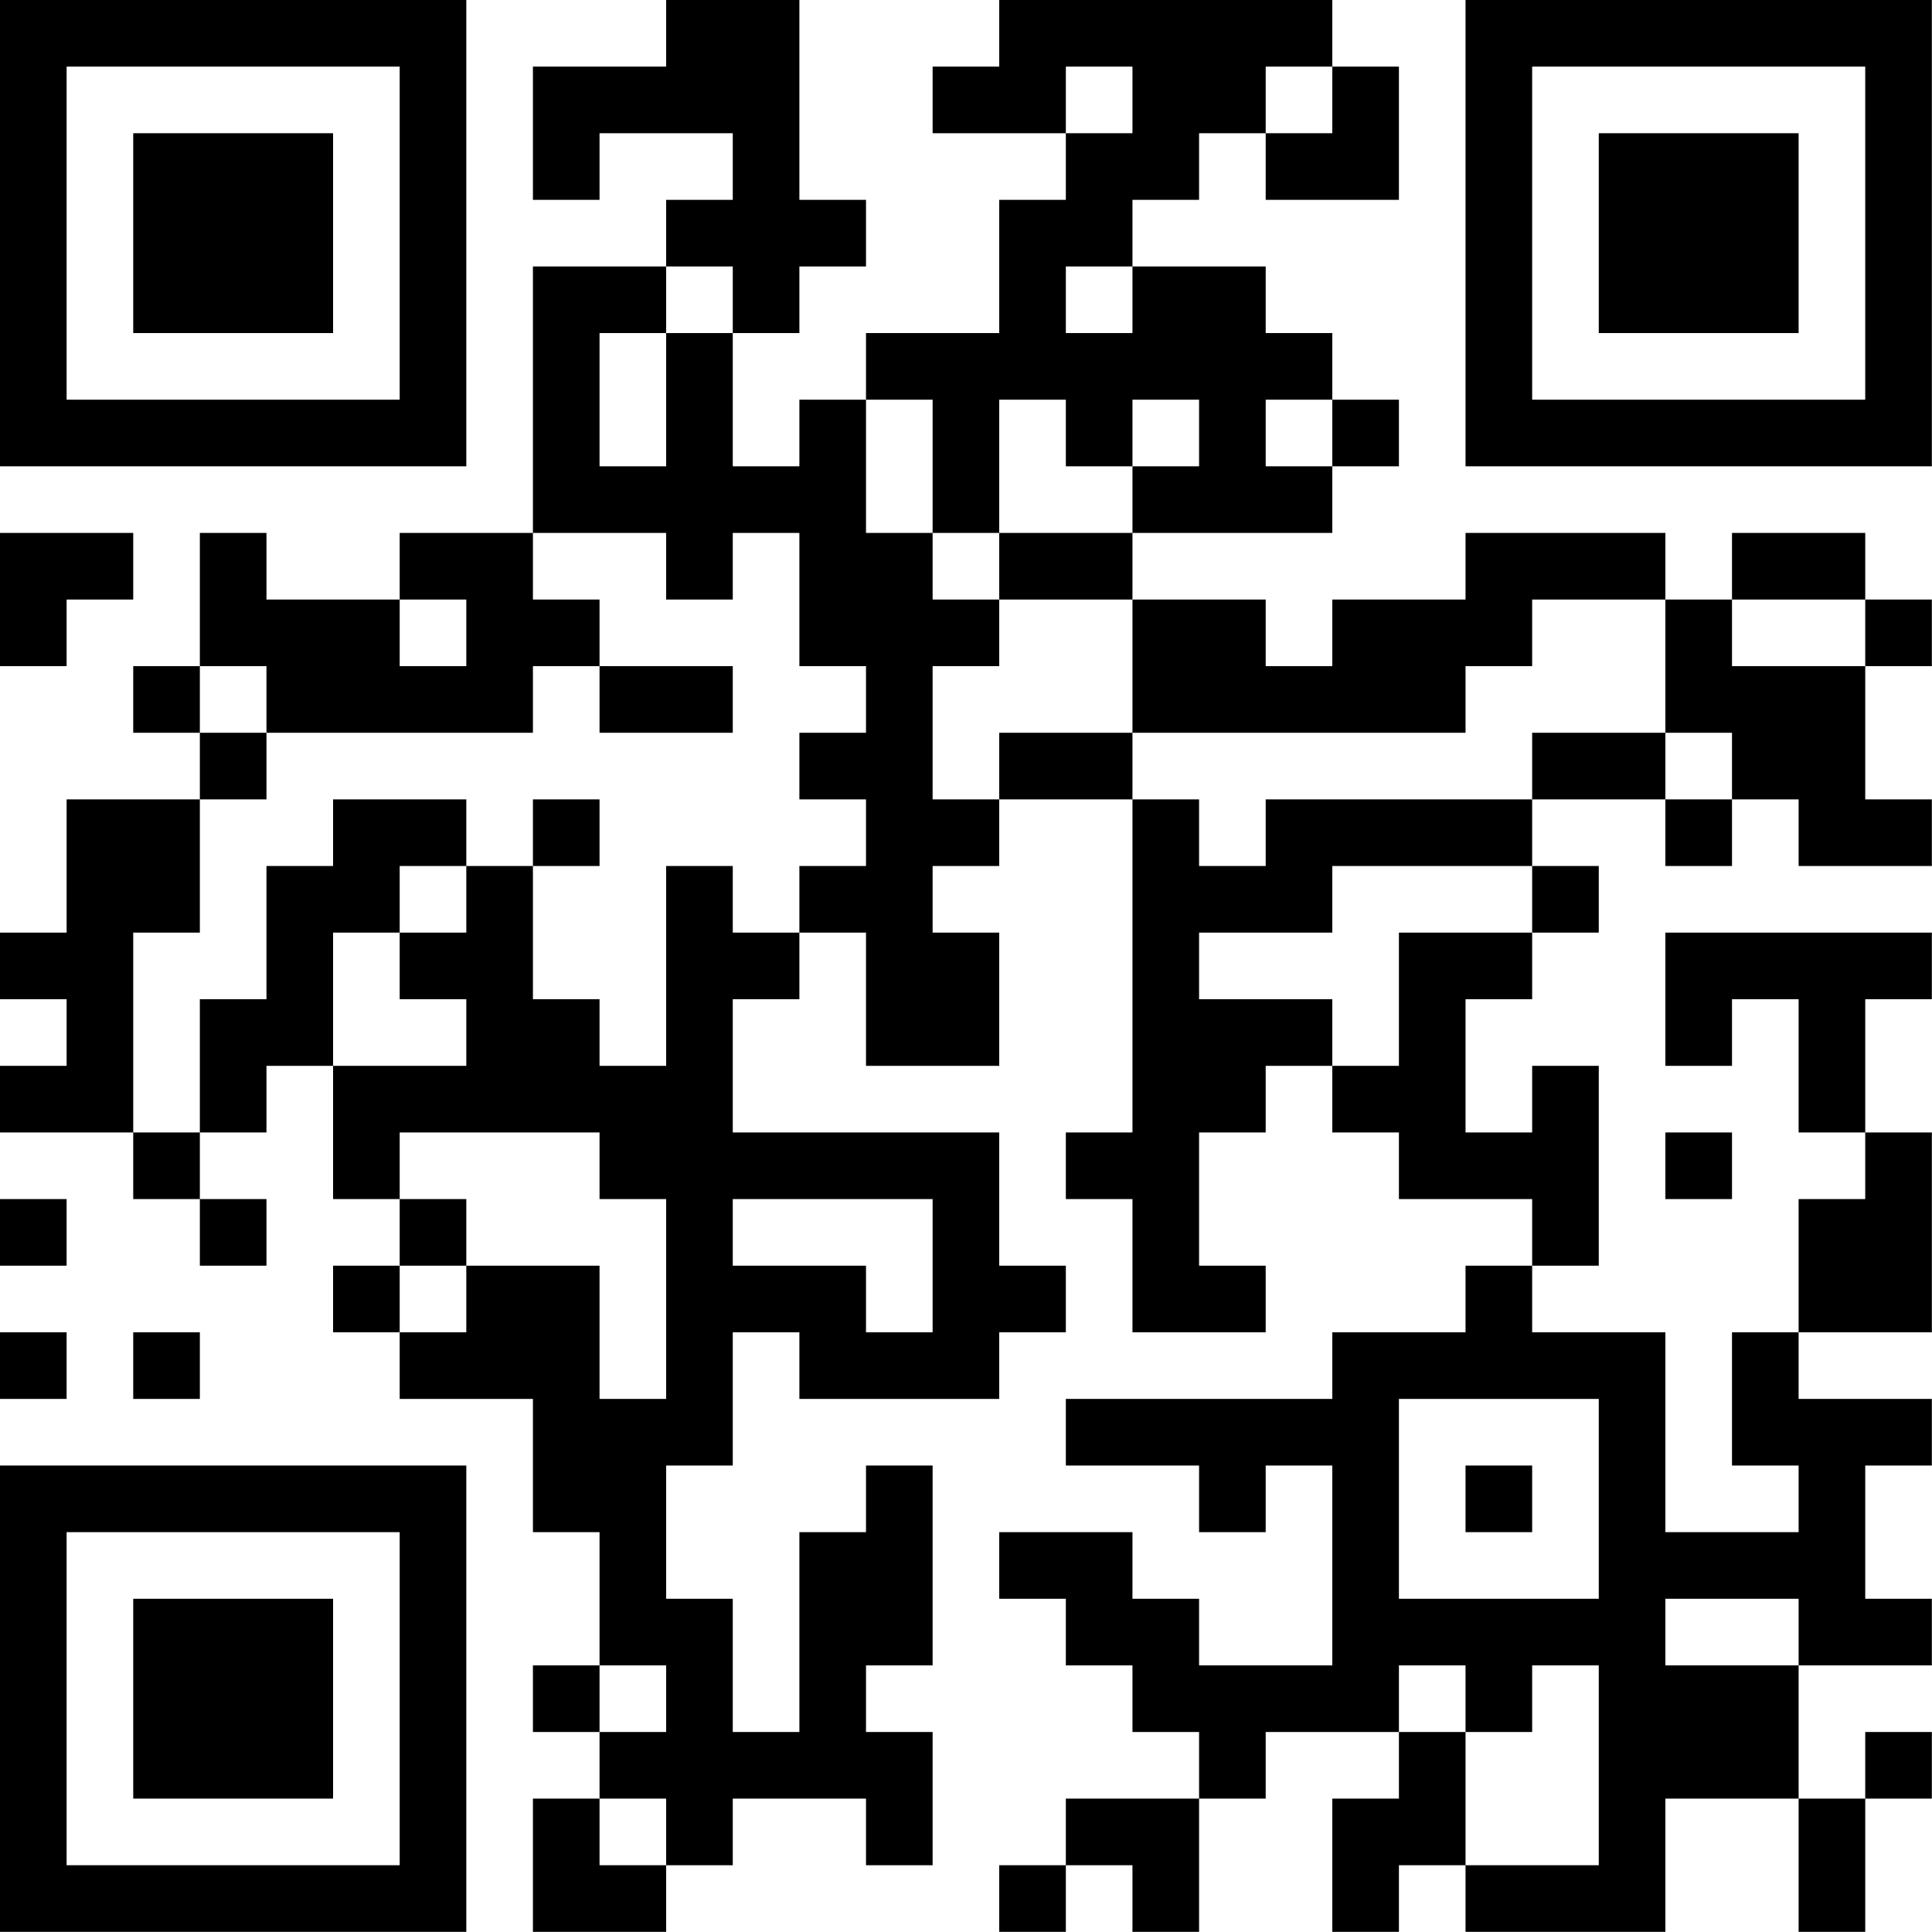 <?xml version="1.0" encoding="UTF-8"?>
<svg xmlns="http://www.w3.org/2000/svg" version="1.1" width="100" height="100" viewBox="0 0 100 100"><rect x="0" y="0" width="100" height="100" fill="#ffffff"/><g transform="scale(3.448)"><g transform="translate(0,0)"><path fill-rule="evenodd" d="M10 0L10 1L8 1L8 3L9 3L9 2L11 2L11 3L10 3L10 4L8 4L8 8L6 8L6 9L4 9L4 8L3 8L3 10L2 10L2 11L3 11L3 12L1 12L1 14L0 14L0 15L1 15L1 16L0 16L0 17L2 17L2 18L3 18L3 19L4 19L4 18L3 18L3 17L4 17L4 16L5 16L5 18L6 18L6 19L5 19L5 20L6 20L6 21L8 21L8 23L9 23L9 25L8 25L8 26L9 26L9 27L8 27L8 29L10 29L10 28L11 28L11 27L13 27L13 28L14 28L14 26L13 26L13 25L14 25L14 22L13 22L13 23L12 23L12 26L11 26L11 24L10 24L10 22L11 22L11 20L12 20L12 21L15 21L15 20L16 20L16 19L15 19L15 17L11 17L11 15L12 15L12 14L13 14L13 16L15 16L15 14L14 14L14 13L15 13L15 12L17 12L17 17L16 17L16 18L17 18L17 20L19 20L19 19L18 19L18 17L19 17L19 16L20 16L20 17L21 17L21 18L23 18L23 19L22 19L22 20L20 20L20 21L16 21L16 22L18 22L18 23L19 23L19 22L20 22L20 25L18 25L18 24L17 24L17 23L15 23L15 24L16 24L16 25L17 25L17 26L18 26L18 27L16 27L16 28L15 28L15 29L16 29L16 28L17 28L17 29L18 29L18 27L19 27L19 26L21 26L21 27L20 27L20 29L21 29L21 28L22 28L22 29L25 29L25 27L27 27L27 29L28 29L28 27L29 27L29 26L28 26L28 27L27 27L27 25L29 25L29 24L28 24L28 22L29 22L29 21L27 21L27 20L29 20L29 17L28 17L28 15L29 15L29 14L25 14L25 16L26 16L26 15L27 15L27 17L28 17L28 18L27 18L27 20L26 20L26 22L27 22L27 23L25 23L25 20L23 20L23 19L24 19L24 16L23 16L23 17L22 17L22 15L23 15L23 14L24 14L24 13L23 13L23 12L25 12L25 13L26 13L26 12L27 12L27 13L29 13L29 12L28 12L28 10L29 10L29 9L28 9L28 8L26 8L26 9L25 9L25 8L22 8L22 9L20 9L20 10L19 10L19 9L17 9L17 8L20 8L20 7L21 7L21 6L20 6L20 5L19 5L19 4L17 4L17 3L18 3L18 2L19 2L19 3L21 3L21 1L20 1L20 0L15 0L15 1L14 1L14 2L16 2L16 3L15 3L15 5L13 5L13 6L12 6L12 7L11 7L11 5L12 5L12 4L13 4L13 3L12 3L12 0ZM16 1L16 2L17 2L17 1ZM19 1L19 2L20 2L20 1ZM10 4L10 5L9 5L9 7L10 7L10 5L11 5L11 4ZM16 4L16 5L17 5L17 4ZM13 6L13 8L14 8L14 9L15 9L15 10L14 10L14 12L15 12L15 11L17 11L17 12L18 12L18 13L19 13L19 12L23 12L23 11L25 11L25 12L26 12L26 11L25 11L25 9L23 9L23 10L22 10L22 11L17 11L17 9L15 9L15 8L17 8L17 7L18 7L18 6L17 6L17 7L16 7L16 6L15 6L15 8L14 8L14 6ZM19 6L19 7L20 7L20 6ZM0 8L0 10L1 10L1 9L2 9L2 8ZM8 8L8 9L9 9L9 10L8 10L8 11L4 11L4 10L3 10L3 11L4 11L4 12L3 12L3 14L2 14L2 17L3 17L3 15L4 15L4 13L5 13L5 12L7 12L7 13L6 13L6 14L5 14L5 16L7 16L7 15L6 15L6 14L7 14L7 13L8 13L8 15L9 15L9 16L10 16L10 13L11 13L11 14L12 14L12 13L13 13L13 12L12 12L12 11L13 11L13 10L12 10L12 8L11 8L11 9L10 9L10 8ZM6 9L6 10L7 10L7 9ZM26 9L26 10L28 10L28 9ZM9 10L9 11L11 11L11 10ZM8 12L8 13L9 13L9 12ZM20 13L20 14L18 14L18 15L20 15L20 16L21 16L21 14L23 14L23 13ZM6 17L6 18L7 18L7 19L6 19L6 20L7 20L7 19L9 19L9 21L10 21L10 18L9 18L9 17ZM25 17L25 18L26 18L26 17ZM0 18L0 19L1 19L1 18ZM11 18L11 19L13 19L13 20L14 20L14 18ZM0 20L0 21L1 21L1 20ZM2 20L2 21L3 21L3 20ZM21 21L21 24L24 24L24 21ZM22 22L22 23L23 23L23 22ZM25 24L25 25L27 25L27 24ZM9 25L9 26L10 26L10 25ZM21 25L21 26L22 26L22 28L24 28L24 25L23 25L23 26L22 26L22 25ZM9 27L9 28L10 28L10 27ZM0 0L0 7L7 7L7 0ZM1 1L1 6L6 6L6 1ZM2 2L2 5L5 5L5 2ZM22 0L22 7L29 7L29 0ZM23 1L23 6L28 6L28 1ZM24 2L24 5L27 5L27 2ZM0 22L0 29L7 29L7 22ZM1 23L1 28L6 28L6 23ZM2 24L2 27L5 27L5 24Z" fill="#000000"/></g></g></svg>
